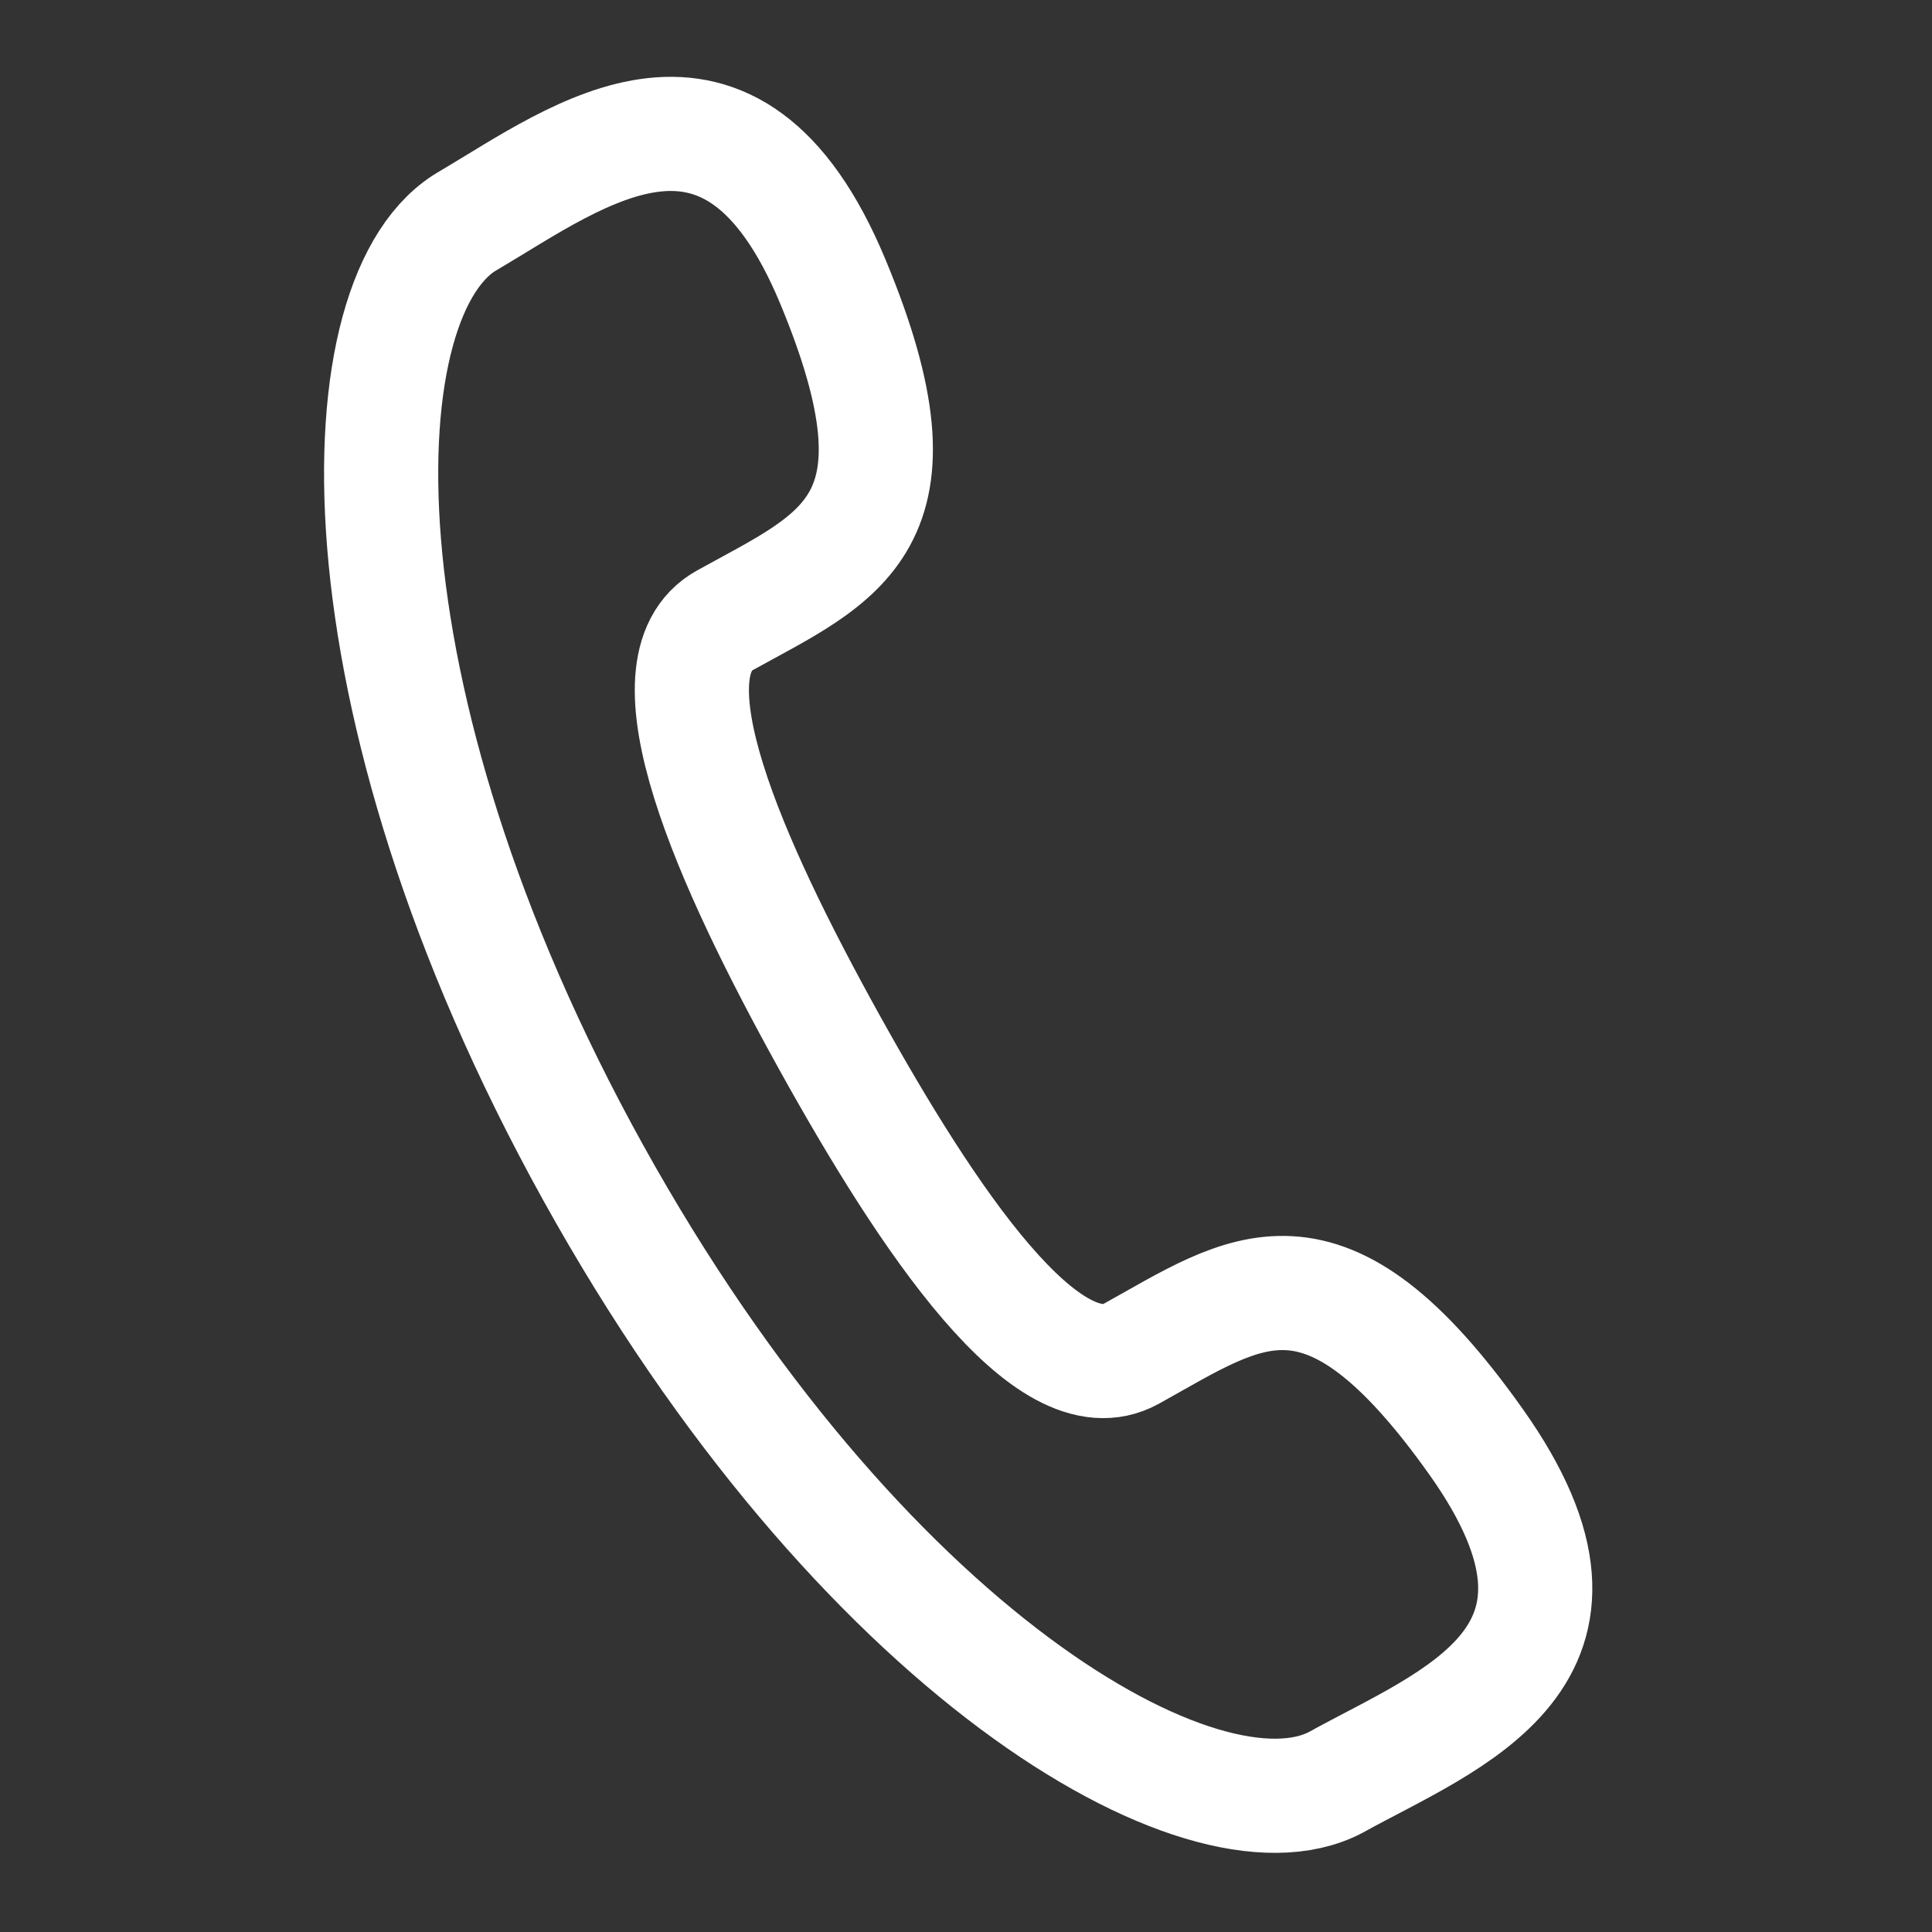 <svg xmlns="http://www.w3.org/2000/svg" width="25.385" height="25.385" viewBox="0 0 25.385 25.385">
  <rect x="0" y="0" width="25.385" height="25.385" fill="#333333" stroke="none"/>
  <g id="组_18331" data-name="组 18331" transform="translate(-240.529 -328.049)">
    <path id="路径_20644" data-name="路径 20644" d="M7.268,6.708c1.219-1.219,2.3-1.965.135-4.675s-3.658-.677-4.81.542C1.239,3.93,2.526,9.079,7.607,14.16s10.162,6.368,11.585,5.013c1.219-1.219,3.252-2.642.542-4.81s-3.455-1.084-4.675.135c-.881.881-3.049-.948-4.946-2.845S6.388,7.589,7.268,6.708Z" transform="translate(244.914 327.749) rotate(16)" fill="none" stroke="#fff" stroke-width="1.5"/>
  </g>
</svg>
